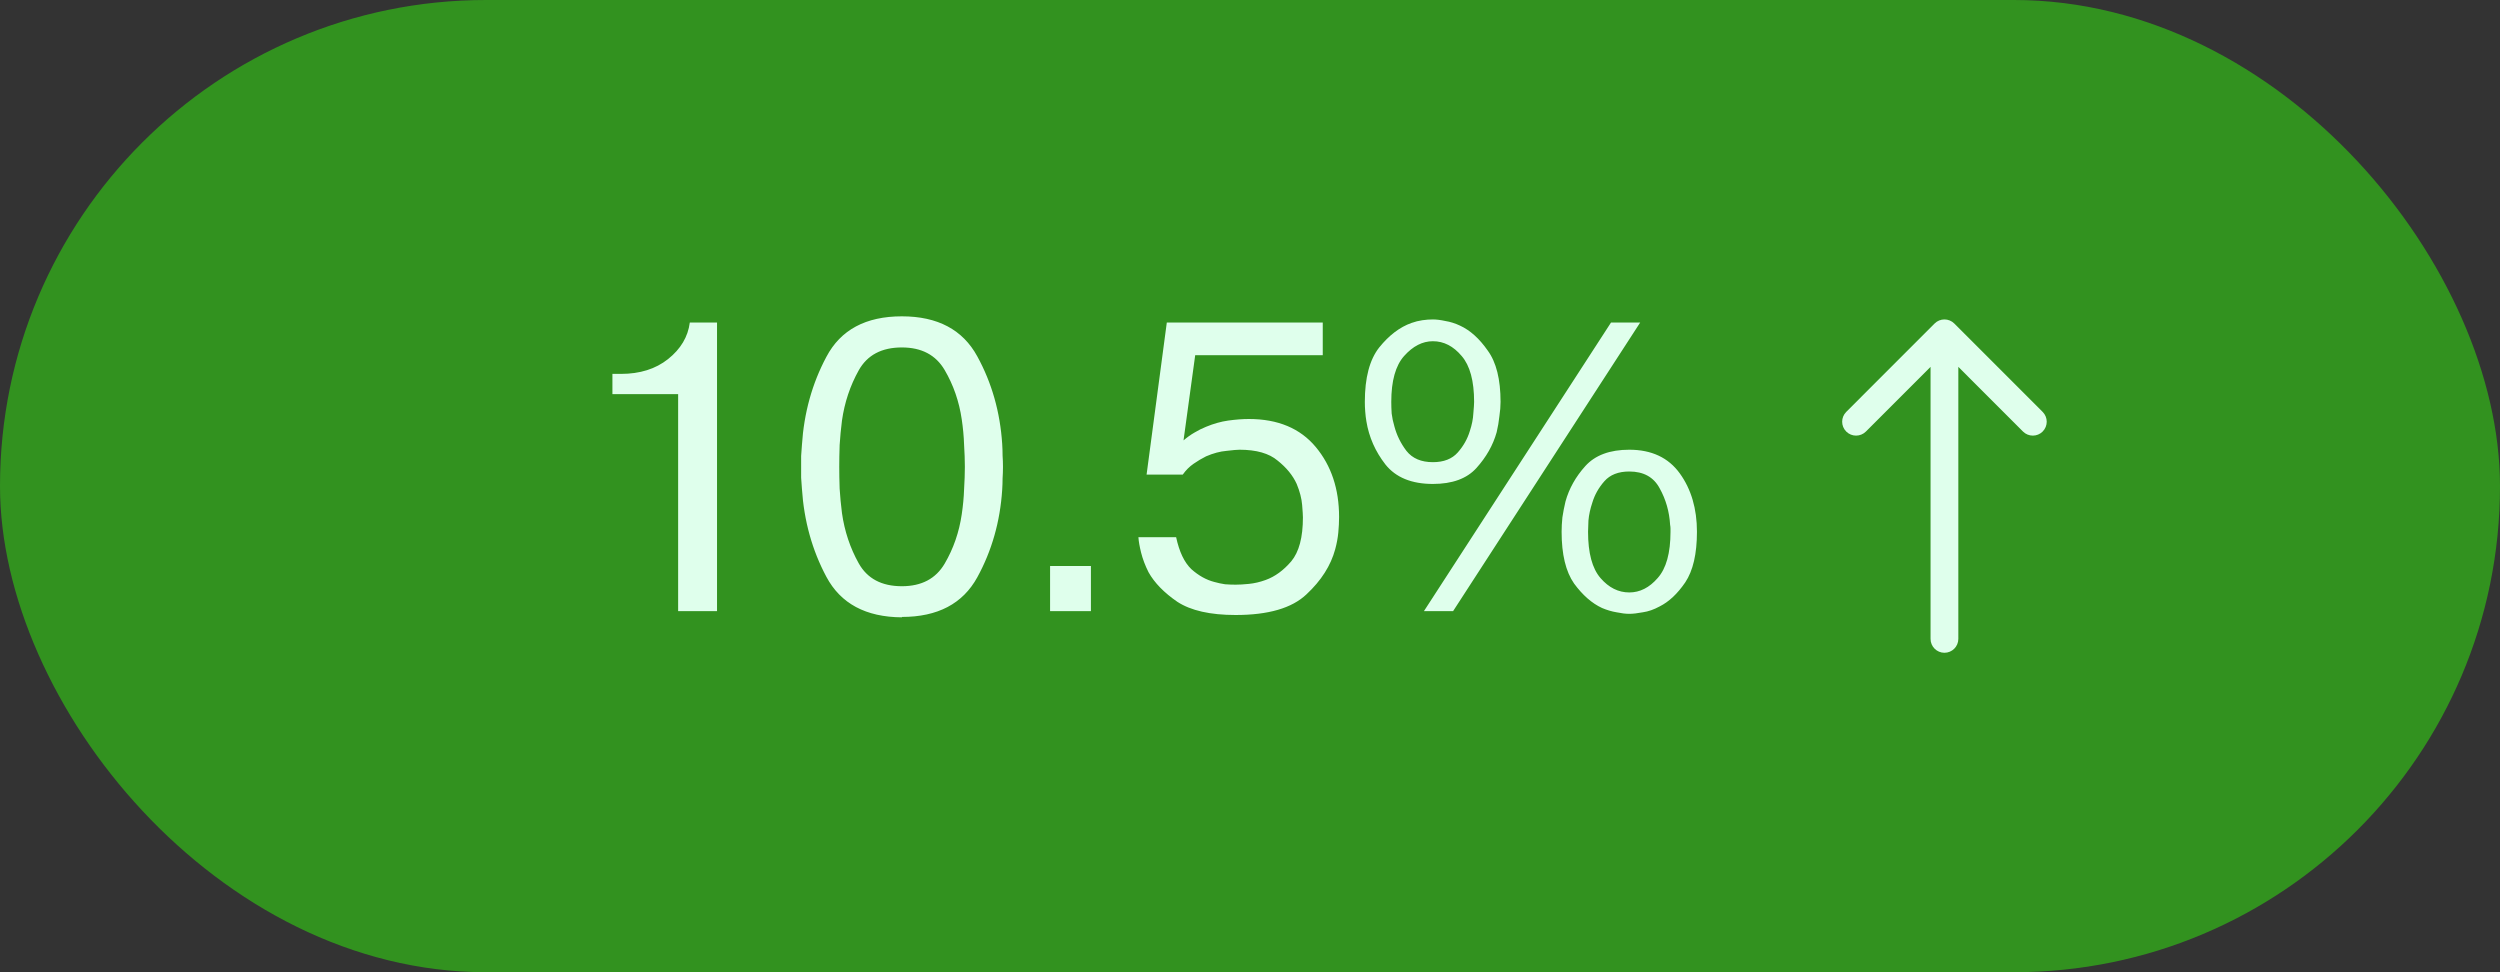 <svg width="90" height="35" viewBox="0 0 90 35" fill="none" xmlns="http://www.w3.org/2000/svg">
<rect x="0" y="0" width="90" height="35" fill="#333333" stroke="none"/>
<rect width="90" height="35" rx="17.5" fill="#32921F"/>
<path d="M22.047 14.188V13.46H22.355C23.036 13.46 23.601 13.283 24.049 12.928C24.506 12.564 24.767 12.125 24.833 11.612H25.813V22H24.413V14.188H22.047ZM32.467 22.224C31.169 22.215 30.264 21.729 29.751 20.768C29.237 19.807 28.943 18.747 28.869 17.59C28.859 17.459 28.85 17.329 28.841 17.198C28.841 17.067 28.841 16.937 28.841 16.806C28.841 16.675 28.841 16.545 28.841 16.414C28.85 16.283 28.859 16.153 28.869 16.022C28.943 14.865 29.237 13.805 29.751 12.844C30.264 11.873 31.169 11.388 32.467 11.388C33.755 11.388 34.66 11.869 35.183 12.83C35.705 13.782 36.004 14.832 36.079 15.98C36.088 16.12 36.093 16.26 36.093 16.4C36.102 16.531 36.107 16.666 36.107 16.806C36.107 16.946 36.102 17.086 36.093 17.226C36.093 17.357 36.088 17.492 36.079 17.632C36.004 18.78 35.705 19.83 35.183 20.782C34.66 21.734 33.755 22.21 32.467 22.21V22.224ZM32.467 21.104C33.176 21.104 33.689 20.833 34.007 20.292C34.324 19.751 34.529 19.158 34.623 18.514C34.669 18.206 34.697 17.907 34.707 17.618C34.725 17.319 34.735 17.049 34.735 16.806C34.735 16.563 34.725 16.297 34.707 16.008C34.697 15.709 34.669 15.406 34.623 15.098C34.529 14.454 34.324 13.861 34.007 13.32C33.689 12.779 33.176 12.508 32.467 12.508C31.739 12.508 31.221 12.783 30.913 13.334C30.605 13.885 30.404 14.487 30.311 15.14C30.273 15.439 30.245 15.733 30.227 16.022C30.217 16.311 30.213 16.573 30.213 16.806C30.213 17.039 30.217 17.301 30.227 17.59C30.245 17.879 30.273 18.173 30.311 18.472C30.404 19.125 30.605 19.727 30.913 20.278C31.221 20.829 31.739 21.104 32.467 21.104ZM37.803 22V20.376H39.273V22H37.803ZM40.983 19.34H42.341C42.453 19.863 42.635 20.245 42.887 20.488C43.148 20.721 43.423 20.875 43.713 20.95C43.843 20.987 43.974 21.015 44.105 21.034C44.235 21.043 44.361 21.048 44.483 21.048C44.613 21.048 44.772 21.039 44.959 21.02C45.155 21.001 45.355 20.955 45.561 20.88C45.897 20.759 46.205 20.535 46.485 20.208C46.765 19.872 46.905 19.345 46.905 18.626C46.905 18.551 46.895 18.402 46.877 18.178C46.858 17.945 46.793 17.693 46.681 17.422C46.541 17.114 46.312 16.834 45.995 16.582C45.687 16.321 45.229 16.19 44.623 16.19C44.539 16.19 44.38 16.204 44.147 16.232C43.923 16.251 43.68 16.316 43.419 16.428C43.269 16.503 43.12 16.591 42.971 16.694C42.821 16.797 42.691 16.927 42.579 17.086H41.277L42.005 11.612H47.619V12.788H43.027L42.607 15.854C42.737 15.742 42.868 15.649 42.999 15.574C43.139 15.49 43.279 15.42 43.419 15.364C43.689 15.252 43.955 15.177 44.217 15.14C44.487 15.103 44.735 15.084 44.959 15.084C46.004 15.084 46.807 15.42 47.367 16.092C47.927 16.764 48.207 17.604 48.207 18.612C48.207 18.789 48.197 18.976 48.179 19.172C48.16 19.368 48.123 19.569 48.067 19.774C47.908 20.362 47.563 20.903 47.031 21.398C46.508 21.893 45.659 22.14 44.483 22.14C43.568 22.14 42.868 21.981 42.383 21.664C41.907 21.337 41.561 20.983 41.347 20.6C41.225 20.357 41.137 20.124 41.081 19.9C41.025 19.676 40.992 19.489 40.983 19.34ZM56.218 19.144C56.218 18.985 56.227 18.813 56.246 18.626C56.274 18.439 56.311 18.248 56.358 18.052C56.488 17.585 56.726 17.161 57.072 16.778C57.426 16.386 57.954 16.19 58.654 16.19C59.456 16.19 60.063 16.475 60.474 17.044C60.884 17.613 61.09 18.313 61.09 19.144C61.09 19.937 60.95 20.544 60.67 20.964C60.39 21.375 60.082 21.664 59.746 21.832C59.54 21.944 59.34 22.014 59.144 22.042C58.948 22.079 58.784 22.098 58.654 22.098C58.523 22.098 58.369 22.079 58.192 22.042C58.024 22.014 57.851 21.963 57.674 21.888C57.31 21.72 56.974 21.426 56.666 21.006C56.367 20.577 56.218 19.956 56.218 19.144ZM57.17 19.144C57.17 19.909 57.319 20.465 57.618 20.81C57.916 21.155 58.262 21.328 58.654 21.328C59.036 21.328 59.377 21.155 59.676 20.81C59.984 20.465 60.138 19.909 60.138 19.144C60.138 19.107 60.138 19.069 60.138 19.032C60.138 18.985 60.133 18.939 60.124 18.892C60.096 18.416 59.97 17.977 59.746 17.576C59.531 17.175 59.167 16.974 58.654 16.974C58.262 16.974 57.963 17.091 57.758 17.324C57.552 17.557 57.408 17.814 57.324 18.094C57.249 18.318 57.202 18.533 57.184 18.738C57.174 18.934 57.17 19.069 57.17 19.144ZM51.262 22L57.996 11.612H59.046L52.312 22H51.262ZM49.134 14.468C49.134 13.6 49.306 12.947 49.652 12.508C50.006 12.069 50.394 11.775 50.814 11.626C50.944 11.579 51.075 11.547 51.206 11.528C51.336 11.509 51.462 11.5 51.584 11.5C51.714 11.5 51.864 11.519 52.032 11.556C52.209 11.584 52.386 11.64 52.564 11.724C52.928 11.892 53.259 12.191 53.558 12.62C53.866 13.04 54.02 13.656 54.02 14.468C54.02 14.627 54.006 14.799 53.978 14.986C53.959 15.173 53.926 15.364 53.88 15.56C53.749 16.027 53.506 16.456 53.152 16.848C52.806 17.231 52.284 17.422 51.584 17.422C50.818 17.422 50.249 17.189 49.876 16.722C49.512 16.255 49.283 15.737 49.19 15.168C49.171 15.056 49.157 14.939 49.148 14.818C49.138 14.697 49.134 14.58 49.134 14.468ZM50.086 14.468C50.086 14.589 50.09 14.729 50.1 14.888C50.118 15.037 50.151 15.191 50.198 15.35C50.282 15.667 50.426 15.961 50.632 16.232C50.846 16.503 51.164 16.638 51.584 16.638C51.976 16.638 52.274 16.521 52.48 16.288C52.685 16.055 52.83 15.798 52.914 15.518C52.988 15.294 53.03 15.084 53.04 14.888C53.058 14.683 53.068 14.543 53.068 14.468C53.068 13.712 52.918 13.161 52.62 12.816C52.321 12.461 51.976 12.284 51.584 12.284C51.21 12.284 50.865 12.461 50.548 12.816C50.24 13.161 50.086 13.712 50.086 14.468Z" fill="#32921F"/>
<path d="M22.047 14.188V13.46H22.355C23.036 13.46 23.601 13.283 24.049 12.928C24.506 12.564 24.767 12.125 24.833 11.612H25.813V22H24.413V14.188H22.047ZM32.467 22.224C31.169 22.215 30.264 21.729 29.751 20.768C29.237 19.807 28.943 18.747 28.869 17.59C28.859 17.459 28.85 17.329 28.841 17.198C28.841 17.067 28.841 16.937 28.841 16.806C28.841 16.675 28.841 16.545 28.841 16.414C28.85 16.283 28.859 16.153 28.869 16.022C28.943 14.865 29.237 13.805 29.751 12.844C30.264 11.873 31.169 11.388 32.467 11.388C33.755 11.388 34.66 11.869 35.183 12.83C35.705 13.782 36.004 14.832 36.079 15.98C36.088 16.12 36.093 16.26 36.093 16.4C36.102 16.531 36.107 16.666 36.107 16.806C36.107 16.946 36.102 17.086 36.093 17.226C36.093 17.357 36.088 17.492 36.079 17.632C36.004 18.78 35.705 19.83 35.183 20.782C34.66 21.734 33.755 22.21 32.467 22.21V22.224ZM32.467 21.104C33.176 21.104 33.689 20.833 34.007 20.292C34.324 19.751 34.529 19.158 34.623 18.514C34.669 18.206 34.697 17.907 34.707 17.618C34.725 17.319 34.735 17.049 34.735 16.806C34.735 16.563 34.725 16.297 34.707 16.008C34.697 15.709 34.669 15.406 34.623 15.098C34.529 14.454 34.324 13.861 34.007 13.32C33.689 12.779 33.176 12.508 32.467 12.508C31.739 12.508 31.221 12.783 30.913 13.334C30.605 13.885 30.404 14.487 30.311 15.14C30.273 15.439 30.245 15.733 30.227 16.022C30.217 16.311 30.213 16.573 30.213 16.806C30.213 17.039 30.217 17.301 30.227 17.59C30.245 17.879 30.273 18.173 30.311 18.472C30.404 19.125 30.605 19.727 30.913 20.278C31.221 20.829 31.739 21.104 32.467 21.104ZM37.803 22V20.376H39.273V22H37.803ZM40.983 19.34H42.341C42.453 19.863 42.635 20.245 42.887 20.488C43.148 20.721 43.423 20.875 43.713 20.95C43.843 20.987 43.974 21.015 44.105 21.034C44.235 21.043 44.361 21.048 44.483 21.048C44.613 21.048 44.772 21.039 44.959 21.02C45.155 21.001 45.355 20.955 45.561 20.88C45.897 20.759 46.205 20.535 46.485 20.208C46.765 19.872 46.905 19.345 46.905 18.626C46.905 18.551 46.895 18.402 46.877 18.178C46.858 17.945 46.793 17.693 46.681 17.422C46.541 17.114 46.312 16.834 45.995 16.582C45.687 16.321 45.229 16.19 44.623 16.19C44.539 16.19 44.38 16.204 44.147 16.232C43.923 16.251 43.68 16.316 43.419 16.428C43.269 16.503 43.12 16.591 42.971 16.694C42.821 16.797 42.691 16.927 42.579 17.086H41.277L42.005 11.612H47.619V12.788H43.027L42.607 15.854C42.737 15.742 42.868 15.649 42.999 15.574C43.139 15.49 43.279 15.42 43.419 15.364C43.689 15.252 43.955 15.177 44.217 15.14C44.487 15.103 44.735 15.084 44.959 15.084C46.004 15.084 46.807 15.42 47.367 16.092C47.927 16.764 48.207 17.604 48.207 18.612C48.207 18.789 48.197 18.976 48.179 19.172C48.16 19.368 48.123 19.569 48.067 19.774C47.908 20.362 47.563 20.903 47.031 21.398C46.508 21.893 45.659 22.14 44.483 22.14C43.568 22.14 42.868 21.981 42.383 21.664C41.907 21.337 41.561 20.983 41.347 20.6C41.225 20.357 41.137 20.124 41.081 19.9C41.025 19.676 40.992 19.489 40.983 19.34ZM56.218 19.144C56.218 18.985 56.227 18.813 56.246 18.626C56.274 18.439 56.311 18.248 56.358 18.052C56.488 17.585 56.726 17.161 57.072 16.778C57.426 16.386 57.954 16.19 58.654 16.19C59.456 16.19 60.063 16.475 60.474 17.044C60.884 17.613 61.09 18.313 61.09 19.144C61.09 19.937 60.95 20.544 60.67 20.964C60.39 21.375 60.082 21.664 59.746 21.832C59.54 21.944 59.34 22.014 59.144 22.042C58.948 22.079 58.784 22.098 58.654 22.098C58.523 22.098 58.369 22.079 58.192 22.042C58.024 22.014 57.851 21.963 57.674 21.888C57.31 21.72 56.974 21.426 56.666 21.006C56.367 20.577 56.218 19.956 56.218 19.144ZM57.17 19.144C57.17 19.909 57.319 20.465 57.618 20.81C57.916 21.155 58.262 21.328 58.654 21.328C59.036 21.328 59.377 21.155 59.676 20.81C59.984 20.465 60.138 19.909 60.138 19.144C60.138 19.107 60.138 19.069 60.138 19.032C60.138 18.985 60.133 18.939 60.124 18.892C60.096 18.416 59.97 17.977 59.746 17.576C59.531 17.175 59.167 16.974 58.654 16.974C58.262 16.974 57.963 17.091 57.758 17.324C57.552 17.557 57.408 17.814 57.324 18.094C57.249 18.318 57.202 18.533 57.184 18.738C57.174 18.934 57.17 19.069 57.17 19.144ZM51.262 22L57.996 11.612H59.046L52.312 22H51.262ZM49.134 14.468C49.134 13.6 49.306 12.947 49.652 12.508C50.006 12.069 50.394 11.775 50.814 11.626C50.944 11.579 51.075 11.547 51.206 11.528C51.336 11.509 51.462 11.5 51.584 11.5C51.714 11.5 51.864 11.519 52.032 11.556C52.209 11.584 52.386 11.64 52.564 11.724C52.928 11.892 53.259 12.191 53.558 12.62C53.866 13.04 54.02 13.656 54.02 14.468C54.02 14.627 54.006 14.799 53.978 14.986C53.959 15.173 53.926 15.364 53.88 15.56C53.749 16.027 53.506 16.456 53.152 16.848C52.806 17.231 52.284 17.422 51.584 17.422C50.818 17.422 50.249 17.189 49.876 16.722C49.512 16.255 49.283 15.737 49.19 15.168C49.171 15.056 49.157 14.939 49.148 14.818C49.138 14.697 49.134 14.58 49.134 14.468ZM50.086 14.468C50.086 14.589 50.09 14.729 50.1 14.888C50.118 15.037 50.151 15.191 50.198 15.35C50.282 15.667 50.426 15.961 50.632 16.232C50.846 16.503 51.164 16.638 51.584 16.638C51.976 16.638 52.274 16.521 52.48 16.288C52.685 16.055 52.83 15.798 52.914 15.518C52.988 15.294 53.03 15.084 53.04 14.888C53.058 14.683 53.068 14.543 53.068 14.468C53.068 13.712 52.918 13.161 52.62 12.816C52.321 12.461 51.976 12.284 51.584 12.284C51.21 12.284 50.865 12.461 50.548 12.816C50.24 13.161 50.086 13.712 50.086 14.468Z" fill="#DFFFEC"/>
<path d="M69.5 23C69.5 23.276 69.724 23.5 70 23.5C70.276 23.5 70.5 23.276 70.5 23L69.5 23ZM70.354 11.646C70.158 11.451 69.842 11.451 69.646 11.646L66.465 14.828C66.269 15.024 66.269 15.34 66.465 15.536C66.66 15.731 66.976 15.731 67.172 15.536L70 12.707L72.828 15.536C73.024 15.731 73.34 15.731 73.535 15.536C73.731 15.34 73.731 15.024 73.535 14.828L70.354 11.646ZM70 23L70.5 23L70.5 12L70 12L69.5 12L69.5 23L70 23Z" fill="#32921F"/>
<path d="M69.5 23C69.5 23.276 69.724 23.5 70 23.5C70.276 23.5 70.5 23.276 70.5 23L69.5 23ZM70.354 11.646C70.158 11.451 69.842 11.451 69.646 11.646L66.465 14.828C66.269 15.024 66.269 15.34 66.465 15.536C66.66 15.731 66.976 15.731 67.172 15.536L70 12.707L72.828 15.536C73.024 15.731 73.34 15.731 73.535 15.536C73.731 15.34 73.731 15.024 73.535 14.828L70.354 11.646ZM70 23L70.5 23L70.5 12L70 12L69.5 12L69.5 23L70 23Z" fill="#DFFFEC"/>
</svg>
